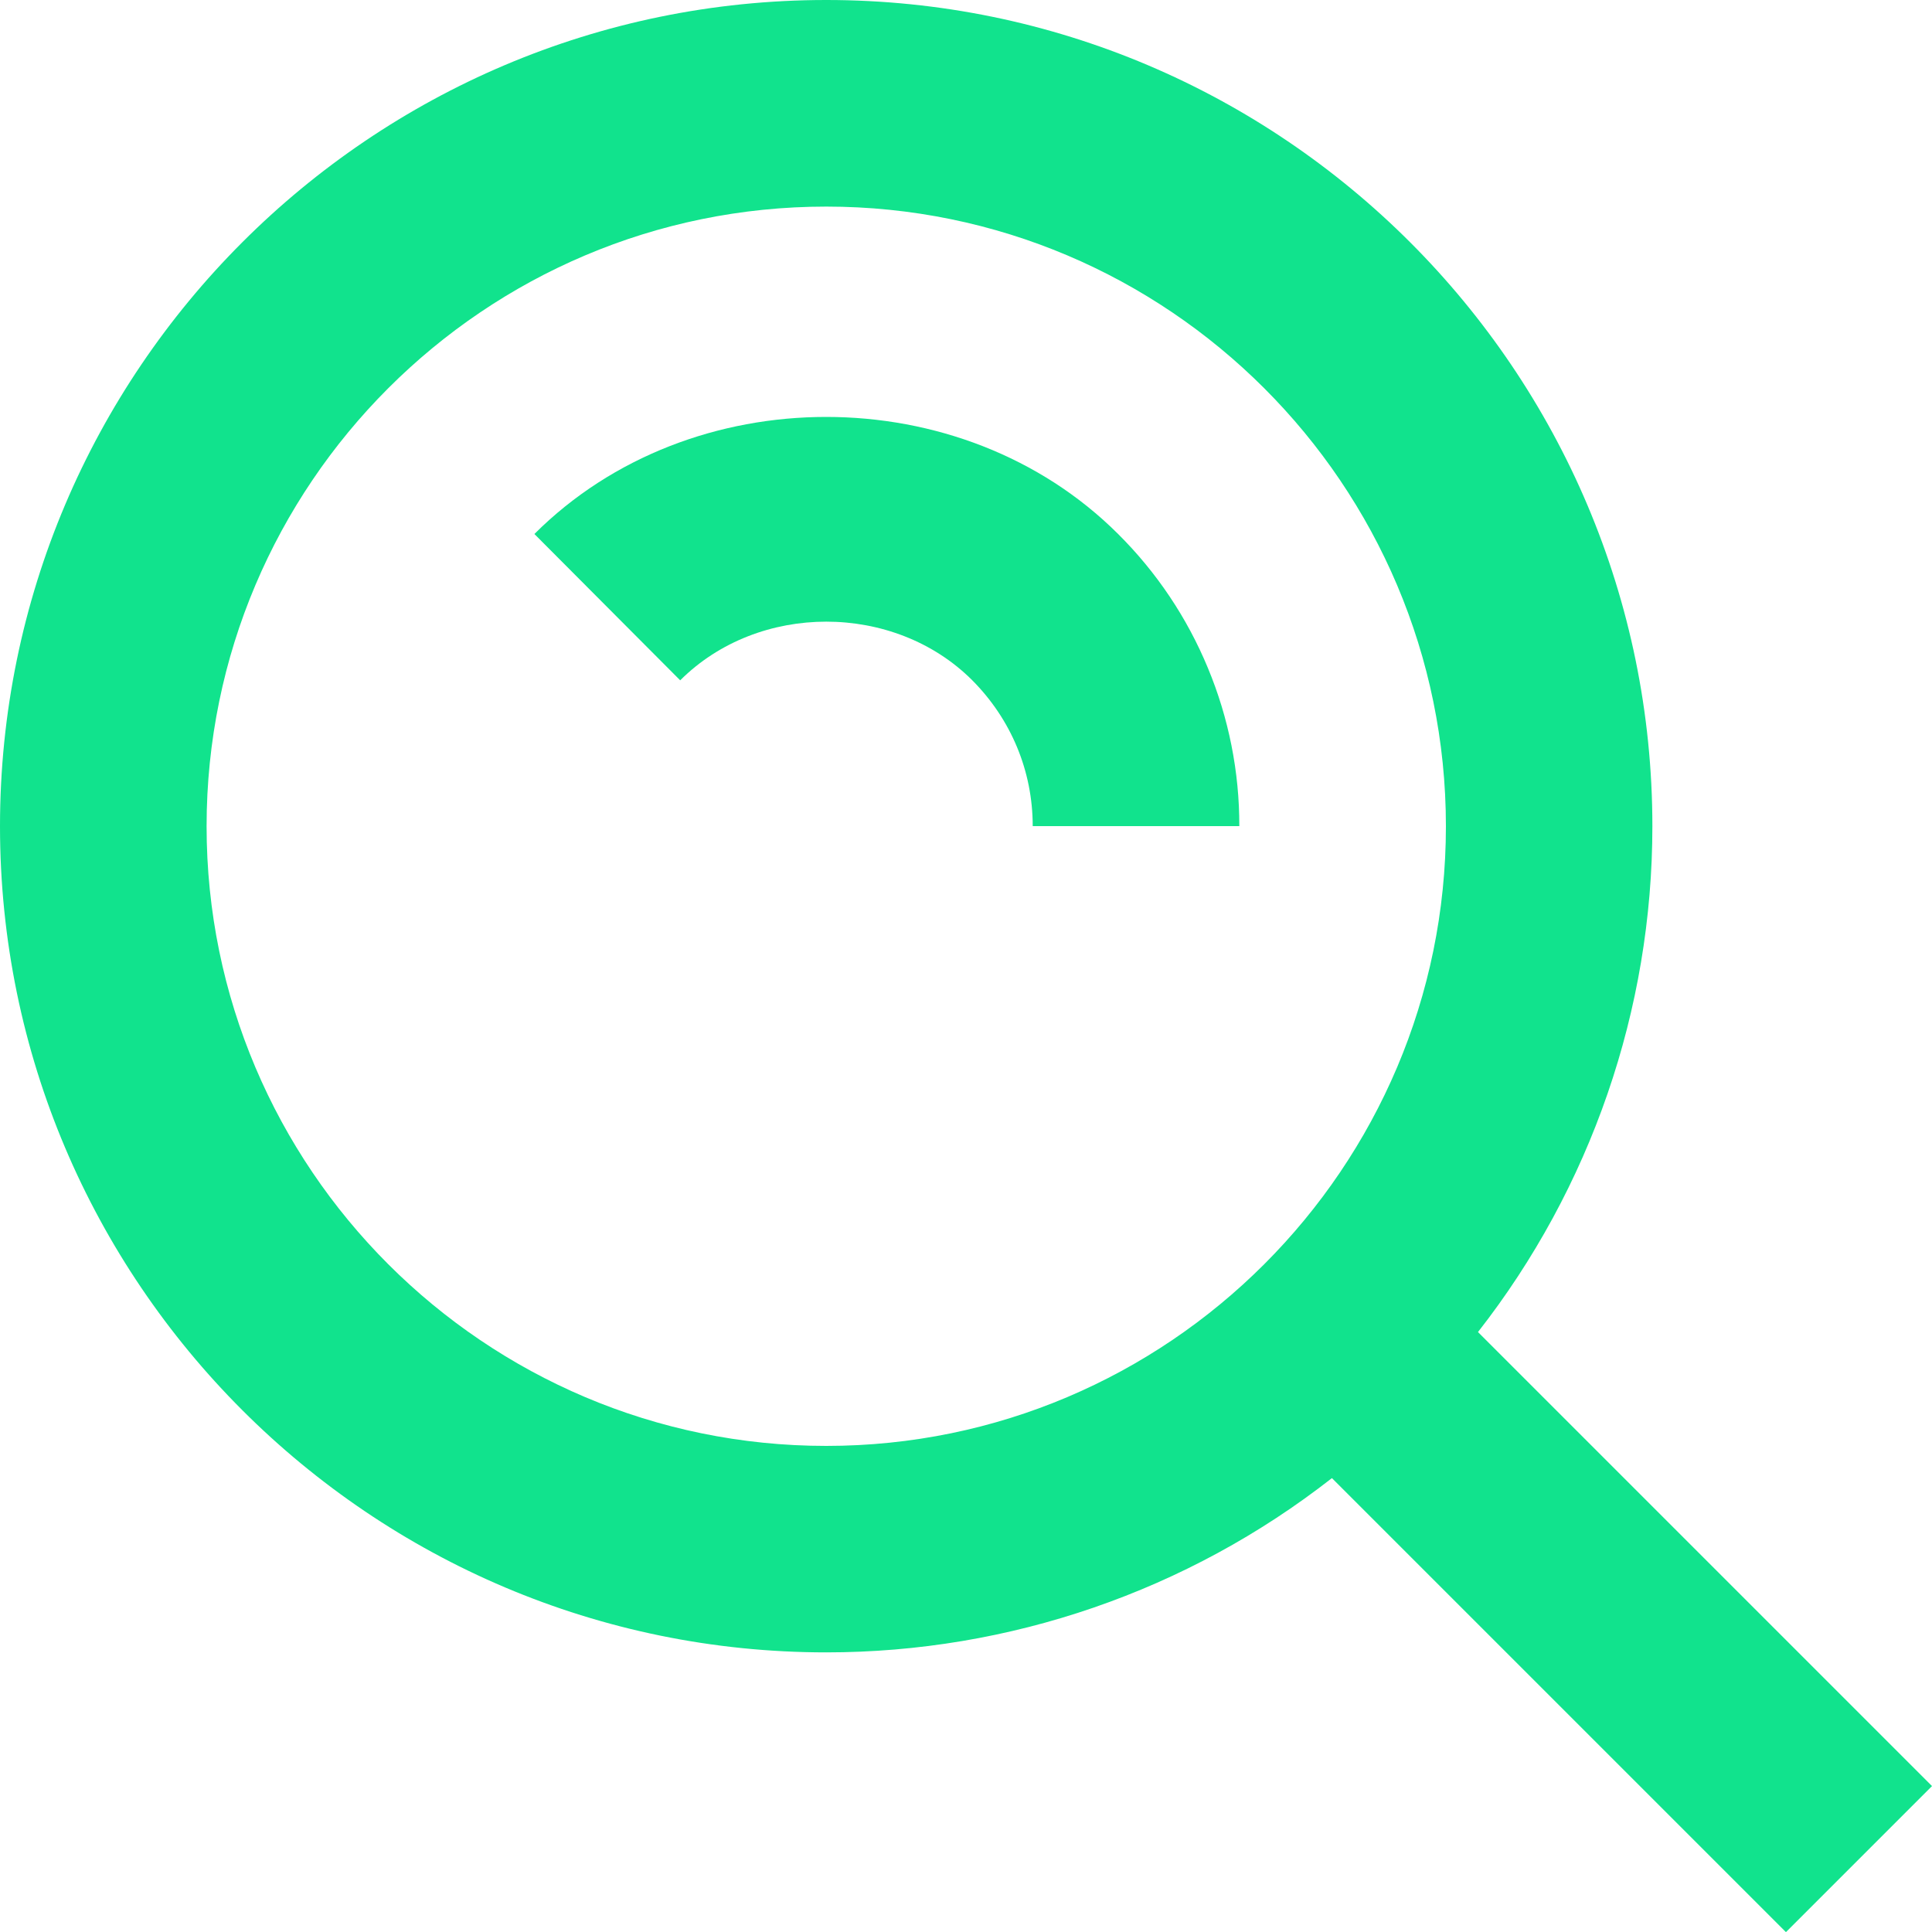 <svg width="15" height="15" viewBox="0 0 15 15" fill="none" xmlns="http://www.w3.org/2000/svg">
<path d="M6.415 12.829C7.838 12.829 9.22 12.353 10.341 11.476L13.866 15.001L15 13.867L11.475 10.342C12.352 9.221 12.829 7.838 12.829 6.415C12.829 2.878 9.952 0 6.415 0C2.878 0 0 2.878 0 6.415C0 9.952 2.878 12.829 6.415 12.829ZM6.415 1.604C9.068 1.604 11.226 3.761 11.226 6.415C11.226 9.068 9.068 11.226 6.415 11.226C3.761 11.226 1.604 9.068 1.604 6.415C1.604 3.761 3.761 1.604 6.415 1.604Z" fill="#11E38D"/>
<path d="M7.547 5.28C7.851 5.585 8.018 5.987 8.018 6.414H9.622C9.623 5.993 9.54 5.575 9.378 5.186C9.217 4.797 8.98 4.443 8.681 4.146C7.467 2.934 5.362 2.934 4.149 4.146L5.281 5.282C5.89 4.674 6.941 4.676 7.547 5.28Z" fill="#11E38D"/>
</svg>

